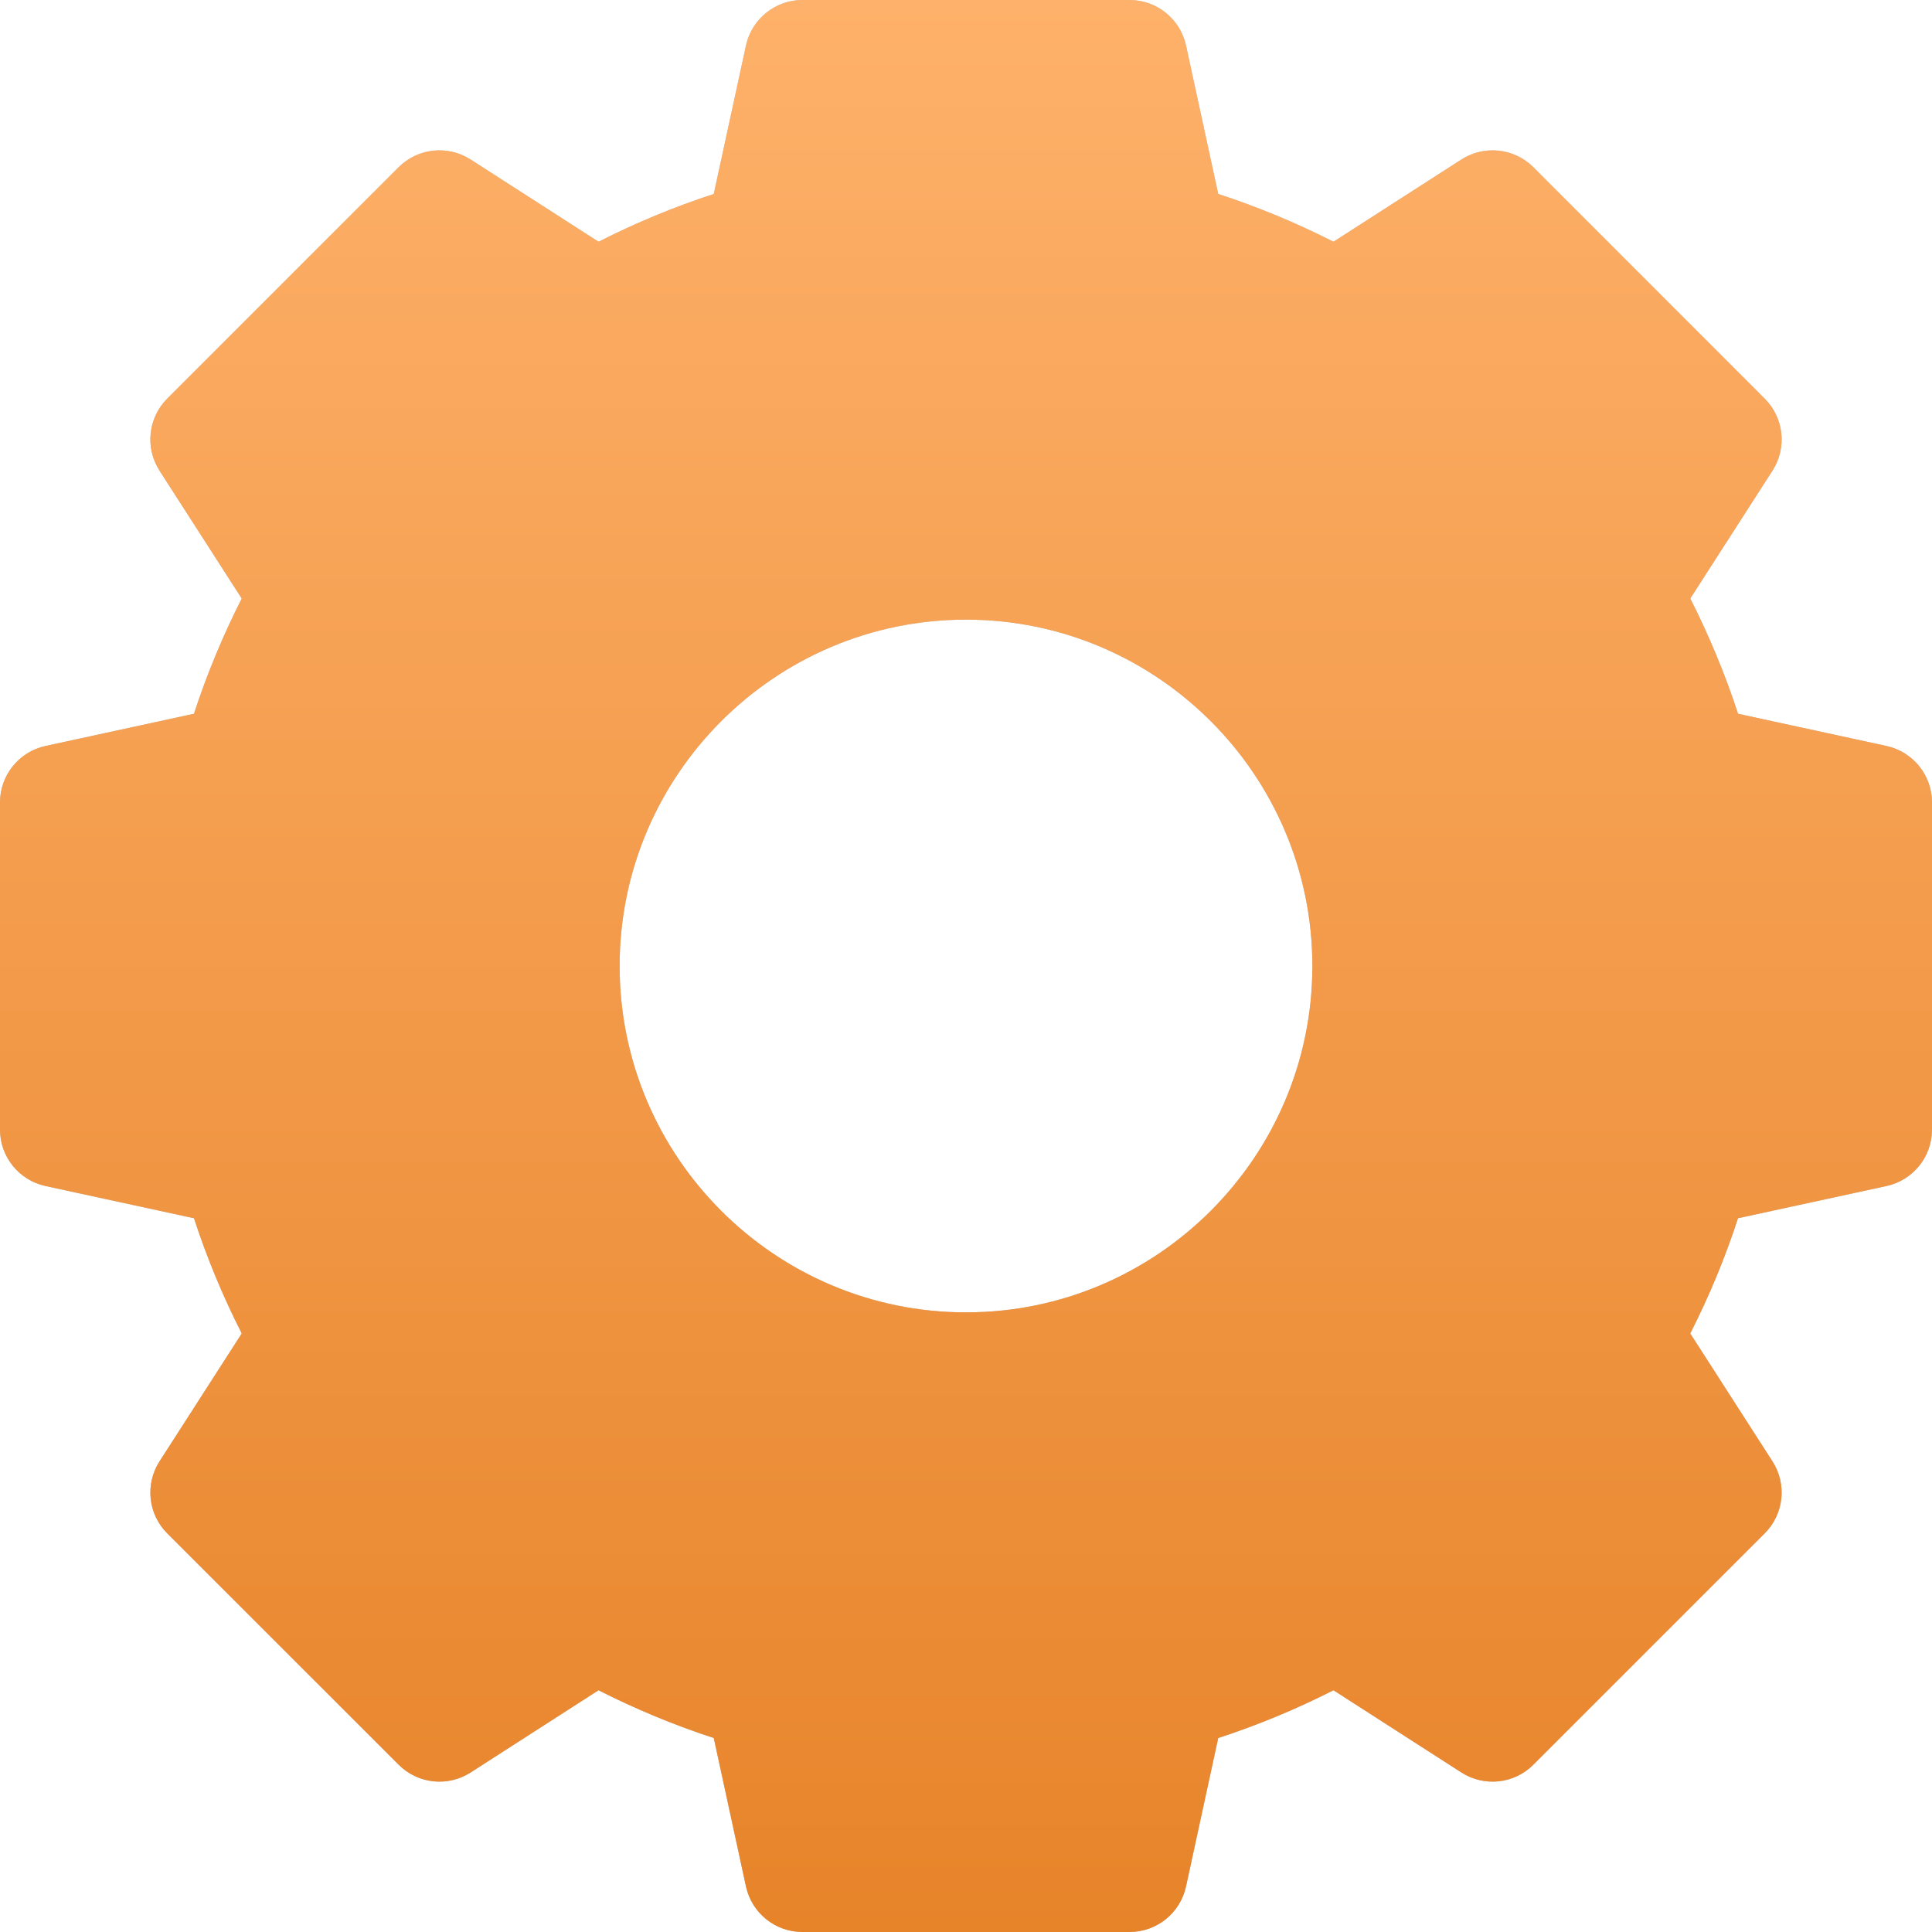 <?xml version="1.0" encoding="UTF-8"?> <svg xmlns="http://www.w3.org/2000/svg" width="25" height="25" viewBox="0 0 25 25" fill="none"> <path d="M24.412 9.653L22.49 9.236C22.323 8.724 22.116 8.225 21.872 7.745L22.936 6.09C23.126 5.794 23.084 5.406 22.835 5.158L19.842 2.164C19.594 1.916 19.206 1.874 18.91 2.064L17.255 3.128C16.775 2.884 16.276 2.677 15.764 2.51L15.347 0.588C15.272 0.245 14.968 0 14.617 0H10.383C10.032 0 9.728 0.245 9.653 0.588L9.236 2.51C8.724 2.677 8.225 2.884 7.745 3.128L6.09 2.064C5.794 1.874 5.406 1.916 5.158 2.164L2.164 5.158C1.916 5.406 1.874 5.794 2.064 6.09L3.128 7.745C2.884 8.225 2.677 8.724 2.51 9.236L0.588 9.653C0.245 9.728 0 10.032 0 10.383V14.617C0 14.968 0.245 15.272 0.588 15.347L2.51 15.764C2.677 16.276 2.884 16.775 3.128 17.255L2.064 18.91C1.874 19.206 1.916 19.594 2.164 19.842L5.158 22.835C5.406 23.084 5.794 23.126 6.09 22.936L7.745 21.872C8.225 22.116 8.724 22.323 9.236 22.49L9.653 24.412C9.728 24.755 10.032 25 10.383 25H14.617C14.968 25 15.272 24.755 15.347 24.412L15.764 22.49C16.276 22.323 16.775 22.116 17.255 21.872L18.91 22.936C19.206 23.126 19.594 23.084 19.842 22.835L22.835 19.842C23.084 19.594 23.126 19.206 22.936 18.91L21.872 17.255C22.116 16.775 22.323 16.276 22.49 15.764L24.412 15.347C24.755 15.272 25 14.968 25 14.617V10.383C25 10.032 24.755 9.728 24.412 9.653ZM16.982 12.5C16.982 14.971 14.971 16.982 12.5 16.982C10.029 16.982 8.018 14.971 8.018 12.5C8.018 10.029 10.029 8.018 12.5 8.018C14.971 8.018 16.982 10.029 16.982 12.5Z" fill="#C4C4C4"></path> <path d="M24.412 9.653L22.49 9.236C22.323 8.724 22.116 8.225 21.872 7.745L22.936 6.09C23.126 5.794 23.084 5.406 22.835 5.158L19.842 2.164C19.594 1.916 19.206 1.874 18.91 2.064L17.255 3.128C16.775 2.884 16.276 2.677 15.764 2.51L15.347 0.588C15.272 0.245 14.968 0 14.617 0H10.383C10.032 0 9.728 0.245 9.653 0.588L9.236 2.51C8.724 2.677 8.225 2.884 7.745 3.128L6.09 2.064C5.794 1.874 5.406 1.916 5.158 2.164L2.164 5.158C1.916 5.406 1.874 5.794 2.064 6.09L3.128 7.745C2.884 8.225 2.677 8.724 2.51 9.236L0.588 9.653C0.245 9.728 0 10.032 0 10.383V14.617C0 14.968 0.245 15.272 0.588 15.347L2.51 15.764C2.677 16.276 2.884 16.775 3.128 17.255L2.064 18.91C1.874 19.206 1.916 19.594 2.164 19.842L5.158 22.835C5.406 23.084 5.794 23.126 6.09 22.936L7.745 21.872C8.225 22.116 8.724 22.323 9.236 22.49L9.653 24.412C9.728 24.755 10.032 25 10.383 25H14.617C14.968 25 15.272 24.755 15.347 24.412L15.764 22.49C16.276 22.323 16.775 22.116 17.255 21.872L18.91 22.936C19.206 23.126 19.594 23.084 19.842 22.835L22.835 19.842C23.084 19.594 23.126 19.206 22.936 18.91L21.872 17.255C22.116 16.775 22.323 16.276 22.49 15.764L24.412 15.347C24.755 15.272 25 14.968 25 14.617V10.383C25 10.032 24.755 9.728 24.412 9.653ZM16.982 12.5C16.982 14.971 14.971 16.982 12.5 16.982C10.029 16.982 8.018 14.971 8.018 12.5C8.018 10.029 10.029 8.018 12.5 8.018C14.971 8.018 16.982 10.029 16.982 12.5Z" fill="url(#paint0_linear)"></path> <defs> <linearGradient id="paint0_linear" x1="10.494" y1="25" x2="10.494" y2="0" gradientUnits="userSpaceOnUse"> <stop stop-color="#E7842A"></stop> <stop offset="1" stop-color="#FEB16A"></stop> </linearGradient> </defs> </svg> 